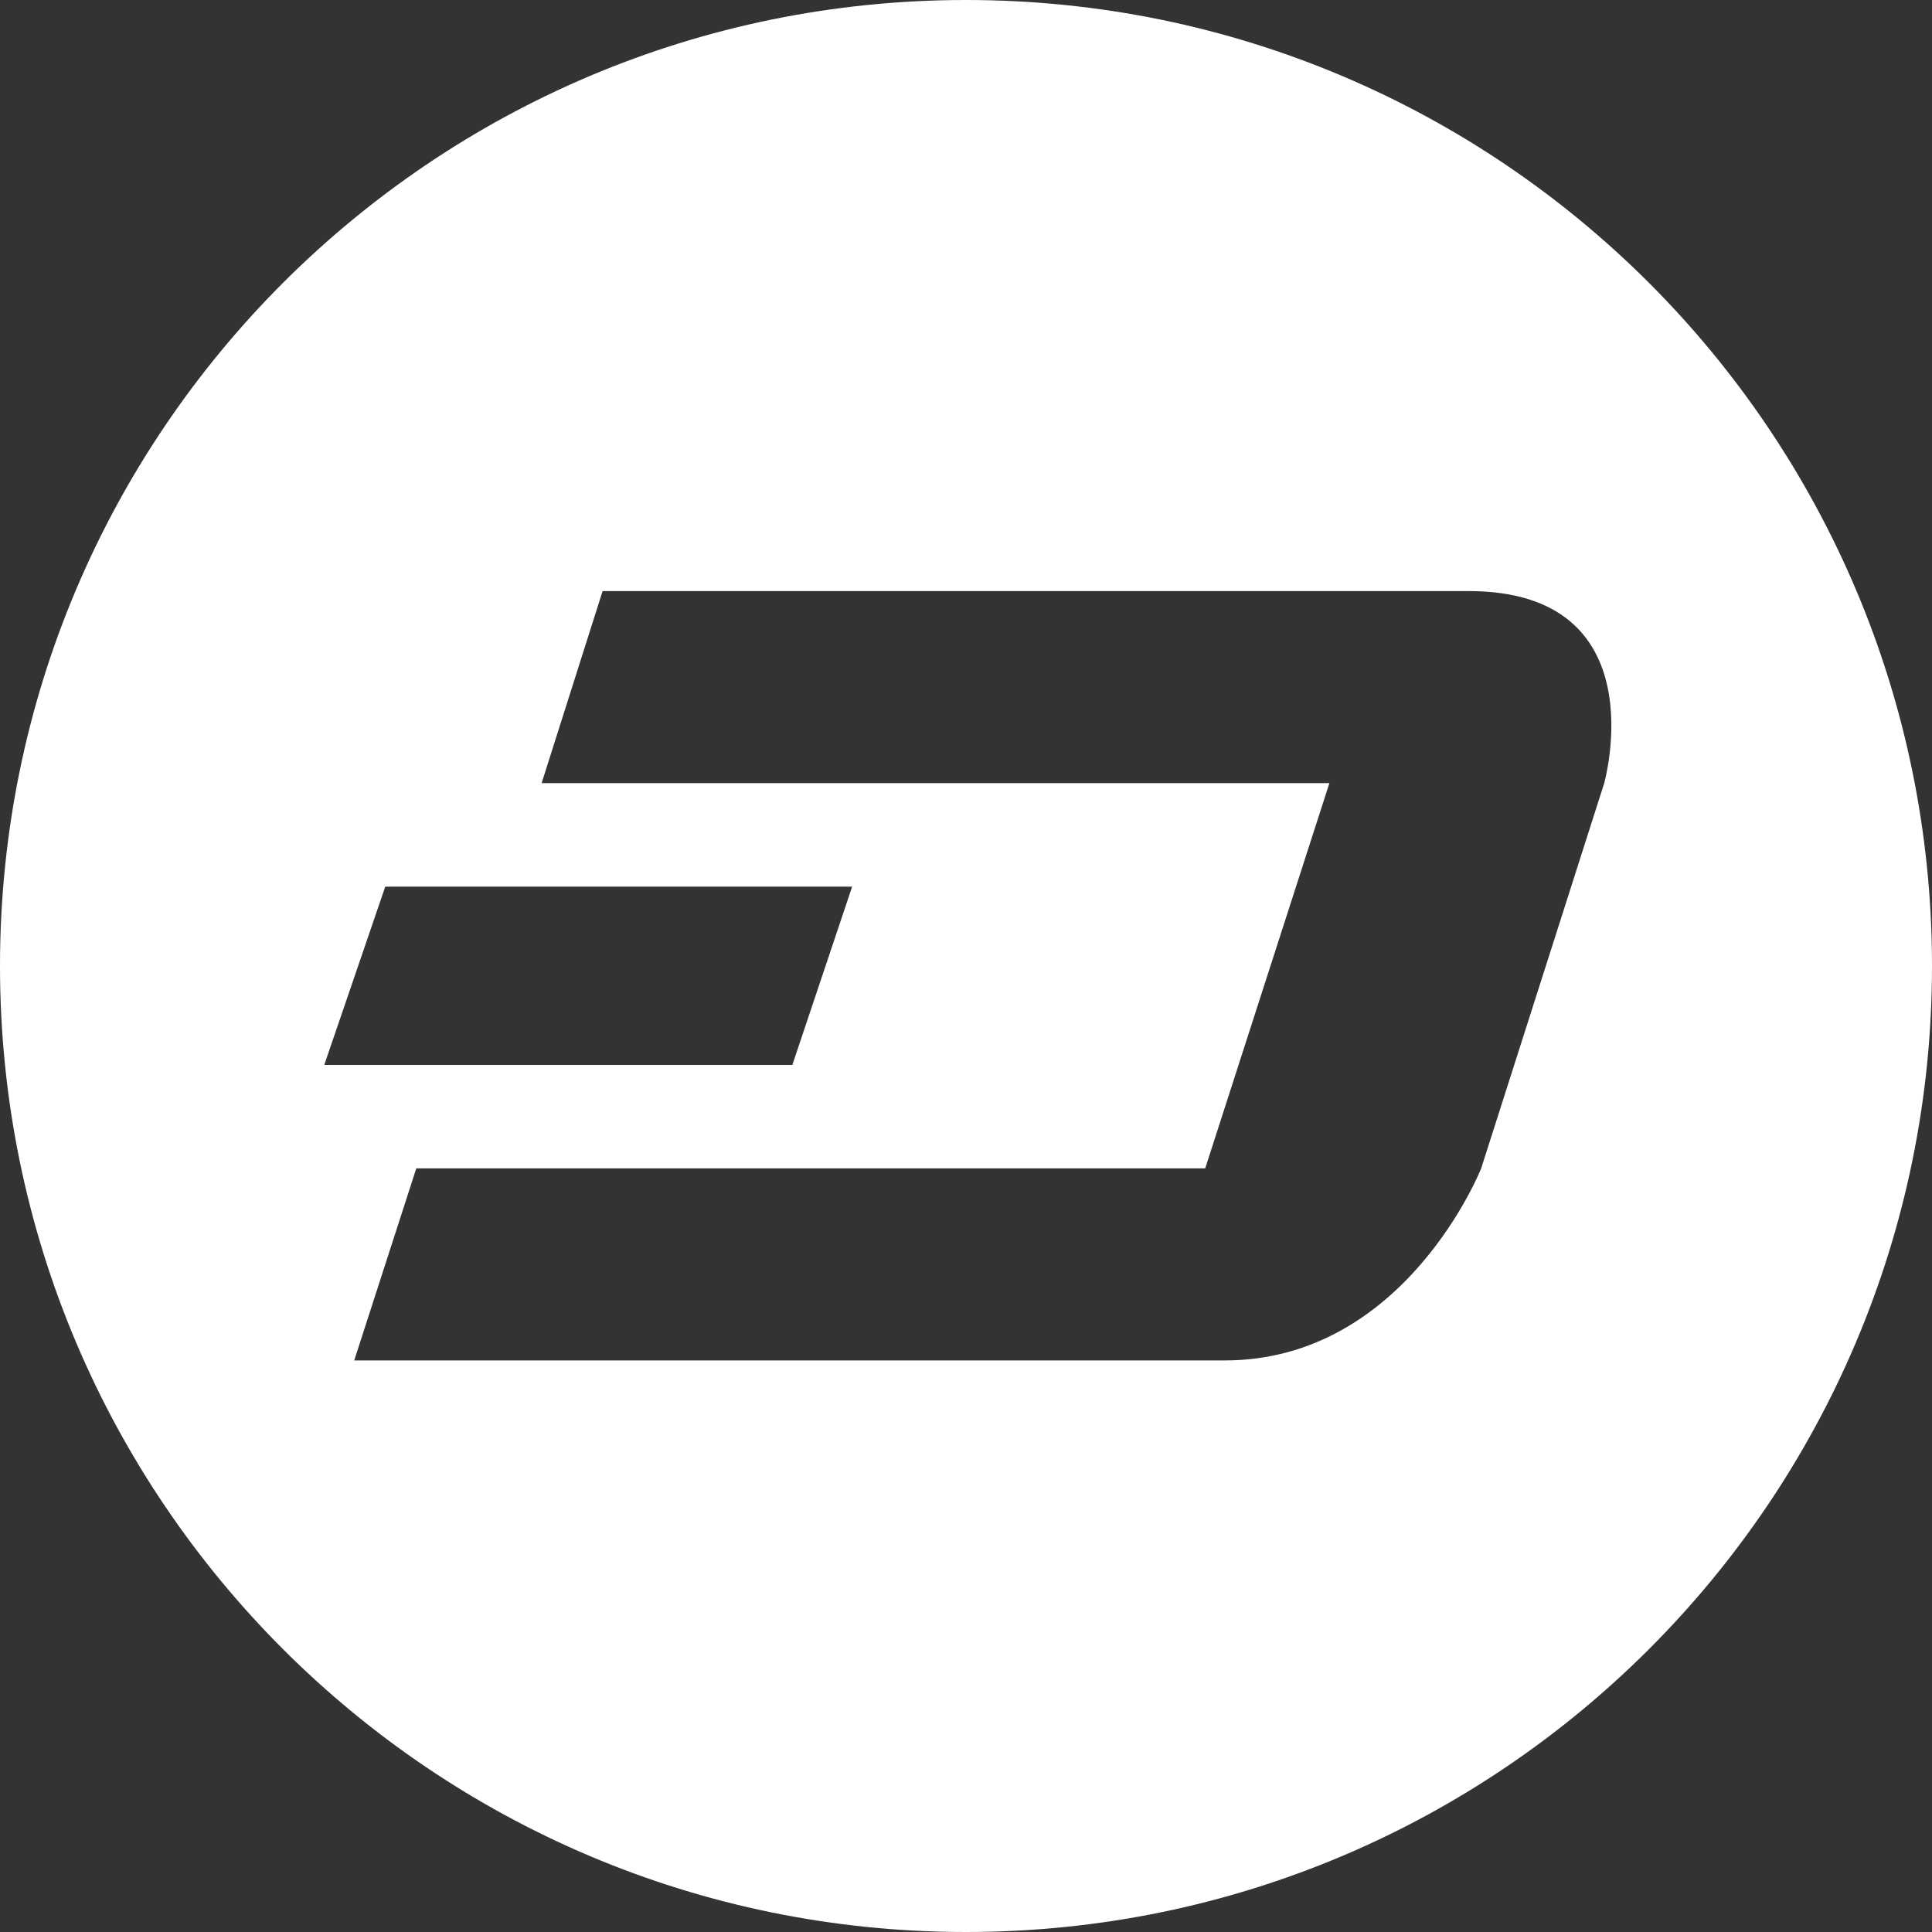 <svg xmlns="http://www.w3.org/2000/svg" width="32" height="32" viewBox="0 0 32 32">
  <rect x="0" y="0" width="32" height="32" fill="#333333" stroke="none"/>
  <path fill="#FFF" fill-rule="evenodd" d="M16,32 C7.163,32 0,24.837 0,16 C0,7.163 7.163,0 16,0 C24.837,0 32,7.163 32,16 C32,24.837 24.837,32 16,32 Z M6.381,14.686 L5.371,17.638 L13.124,17.638 L14.114,14.686 L6.381,14.686 Z M9.981,9.79 L8.971,12.971 L22.019,12.971 L26.571,12.971 C26.571,12.971 27.467,9.79 24.324,9.79 C21.181,9.79 9.981,9.79 9.981,9.79 Z M5.867,22.533 C5.867,22.533 17.295,22.533 20.286,22.533 C23.276,22.533 24.533,19.352 24.533,19.352 L19.924,19.352 L6.895,19.352 L5.867,22.533 Z M22.019,12.971 L19.962,19.352 L24.533,19.352 L26.571,12.971 L22.019,12.971 Z"/>
</svg>
